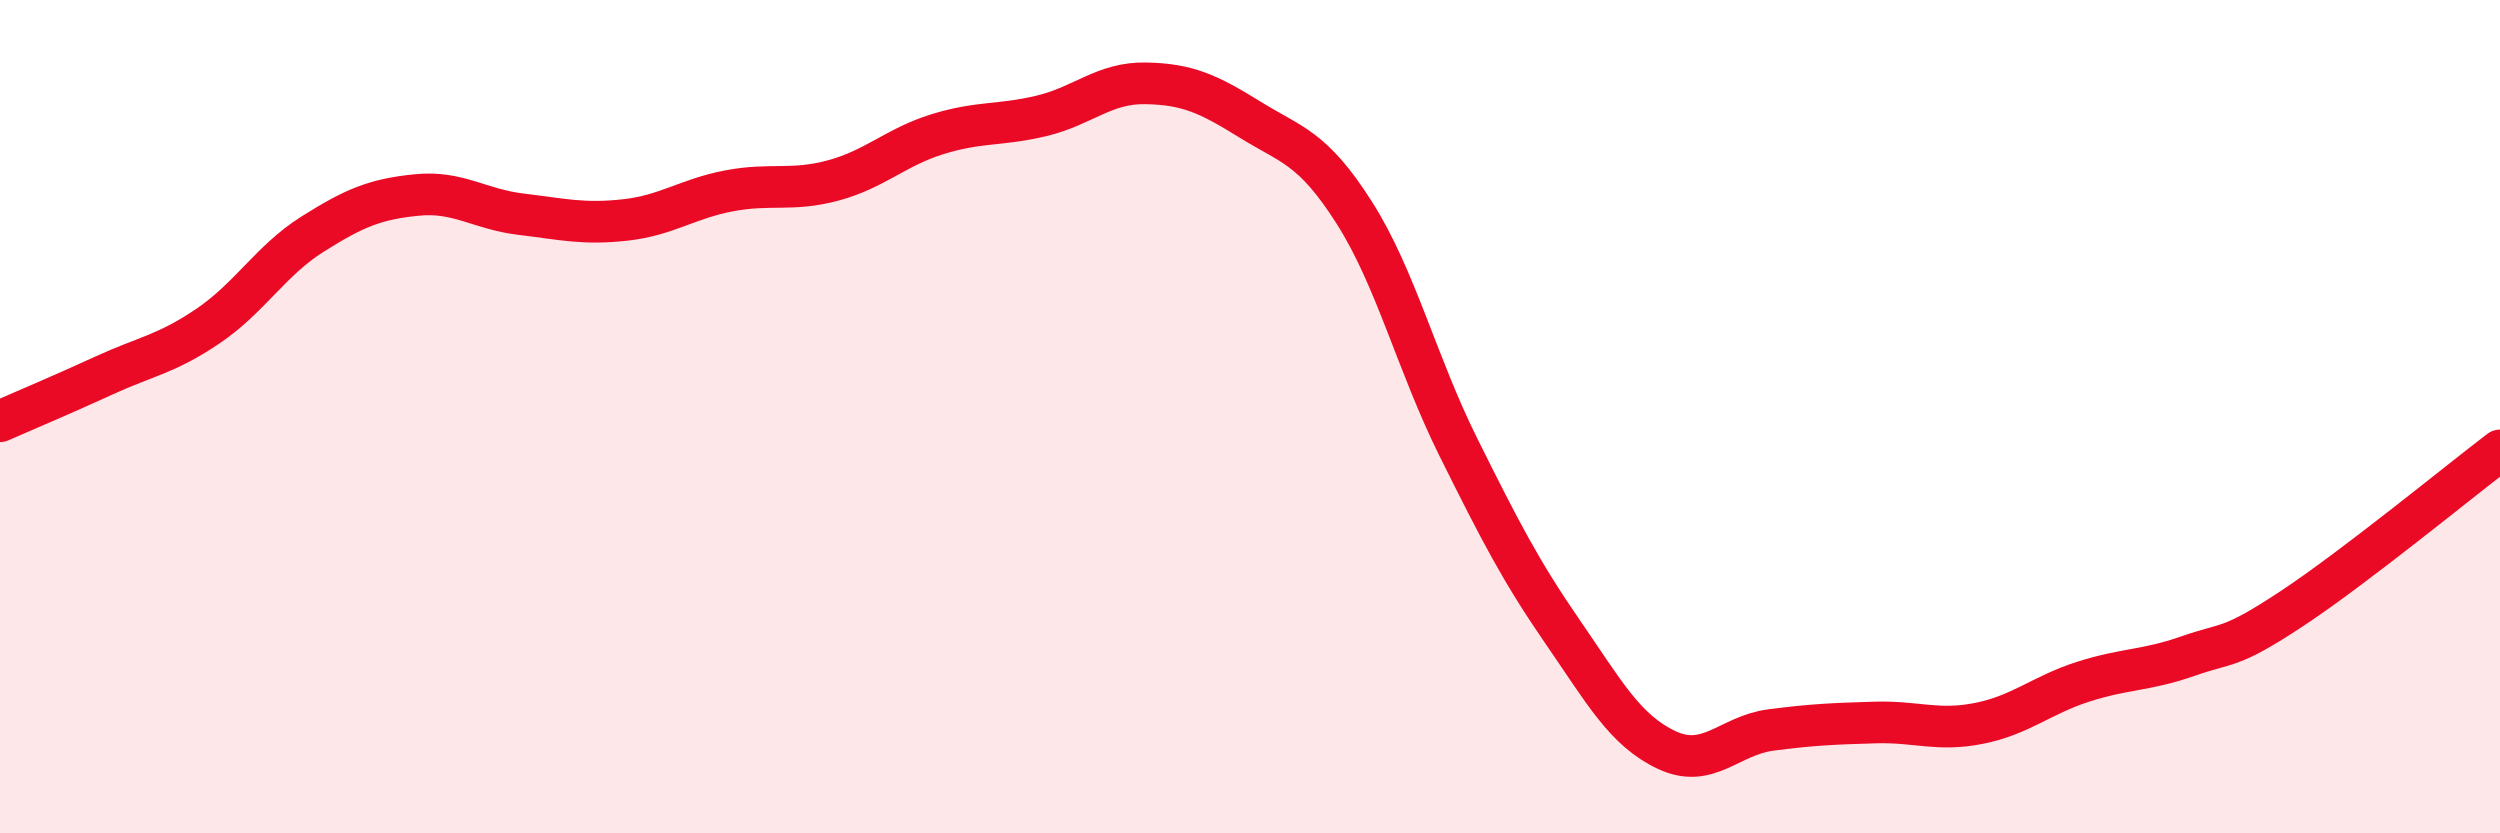 
    <svg width="60" height="20" viewBox="0 0 60 20" xmlns="http://www.w3.org/2000/svg">
      <path
        d="M 0,10.11 C 0.5,9.89 1.5,9.47 2.5,9.01 C 3.5,8.55 4,8.5 5,7.82 C 6,7.14 6.5,6.25 7.5,5.62 C 8.5,4.99 9,4.78 10,4.68 C 11,4.58 11.5,5.02 12.5,5.14 C 13.5,5.26 14,5.39 15,5.28 C 16,5.17 16.5,4.77 17.5,4.58 C 18.5,4.39 19,4.6 20,4.33 C 21,4.06 21.5,3.53 22.5,3.22 C 23.5,2.91 24,3.02 25,2.78 C 26,2.54 26.5,1.98 27.5,2 C 28.5,2.02 29,2.25 30,2.87 C 31,3.49 31.5,3.53 32.5,5.1 C 33.5,6.67 34,8.72 35,10.73 C 36,12.74 36.5,13.71 37.5,15.16 C 38.5,16.61 39,17.53 40,18 C 41,18.47 41.5,17.65 42.5,17.52 C 43.5,17.39 44,17.37 45,17.34 C 46,17.31 46.5,17.56 47.5,17.36 C 48.5,17.16 49,16.68 50,16.36 C 51,16.04 51.5,16.1 52.5,15.75 C 53.5,15.4 53.5,15.6 55,14.61 C 56.5,13.62 59,11.57 60,10.81L60 20L0 20Z"
        fill="#EB0A25"
        opacity="0.1"
        stroke-linecap="round"
        stroke-linejoin="round"
      />
      <path
        d="M 0,10.11 C 0.5,9.89 1.5,9.47 2.5,9.01 C 3.5,8.55 4,8.5 5,7.82 C 6,7.14 6.5,6.25 7.5,5.62 C 8.5,4.99 9,4.78 10,4.68 C 11,4.58 11.5,5.02 12.5,5.14 C 13.5,5.26 14,5.39 15,5.28 C 16,5.17 16.5,4.77 17.5,4.58 C 18.5,4.39 19,4.6 20,4.33 C 21,4.06 21.5,3.53 22.5,3.22 C 23.5,2.91 24,3.02 25,2.78 C 26,2.54 26.5,1.98 27.5,2 C 28.5,2.02 29,2.25 30,2.87 C 31,3.49 31.5,3.53 32.5,5.1 C 33.5,6.67 34,8.72 35,10.73 C 36,12.74 36.5,13.71 37.5,15.16 C 38.5,16.61 39,17.53 40,18 C 41,18.47 41.5,17.65 42.5,17.52 C 43.5,17.39 44,17.37 45,17.34 C 46,17.31 46.5,17.56 47.5,17.36 C 48.5,17.16 49,16.68 50,16.36 C 51,16.04 51.5,16.1 52.5,15.75 C 53.5,15.4 53.5,15.6 55,14.61 C 56.5,13.62 59,11.57 60,10.81"
        stroke="#EB0A25"
        stroke-width="1"
        fill="none"
        stroke-linecap="round"
        stroke-linejoin="round"
      />
    </svg>
  